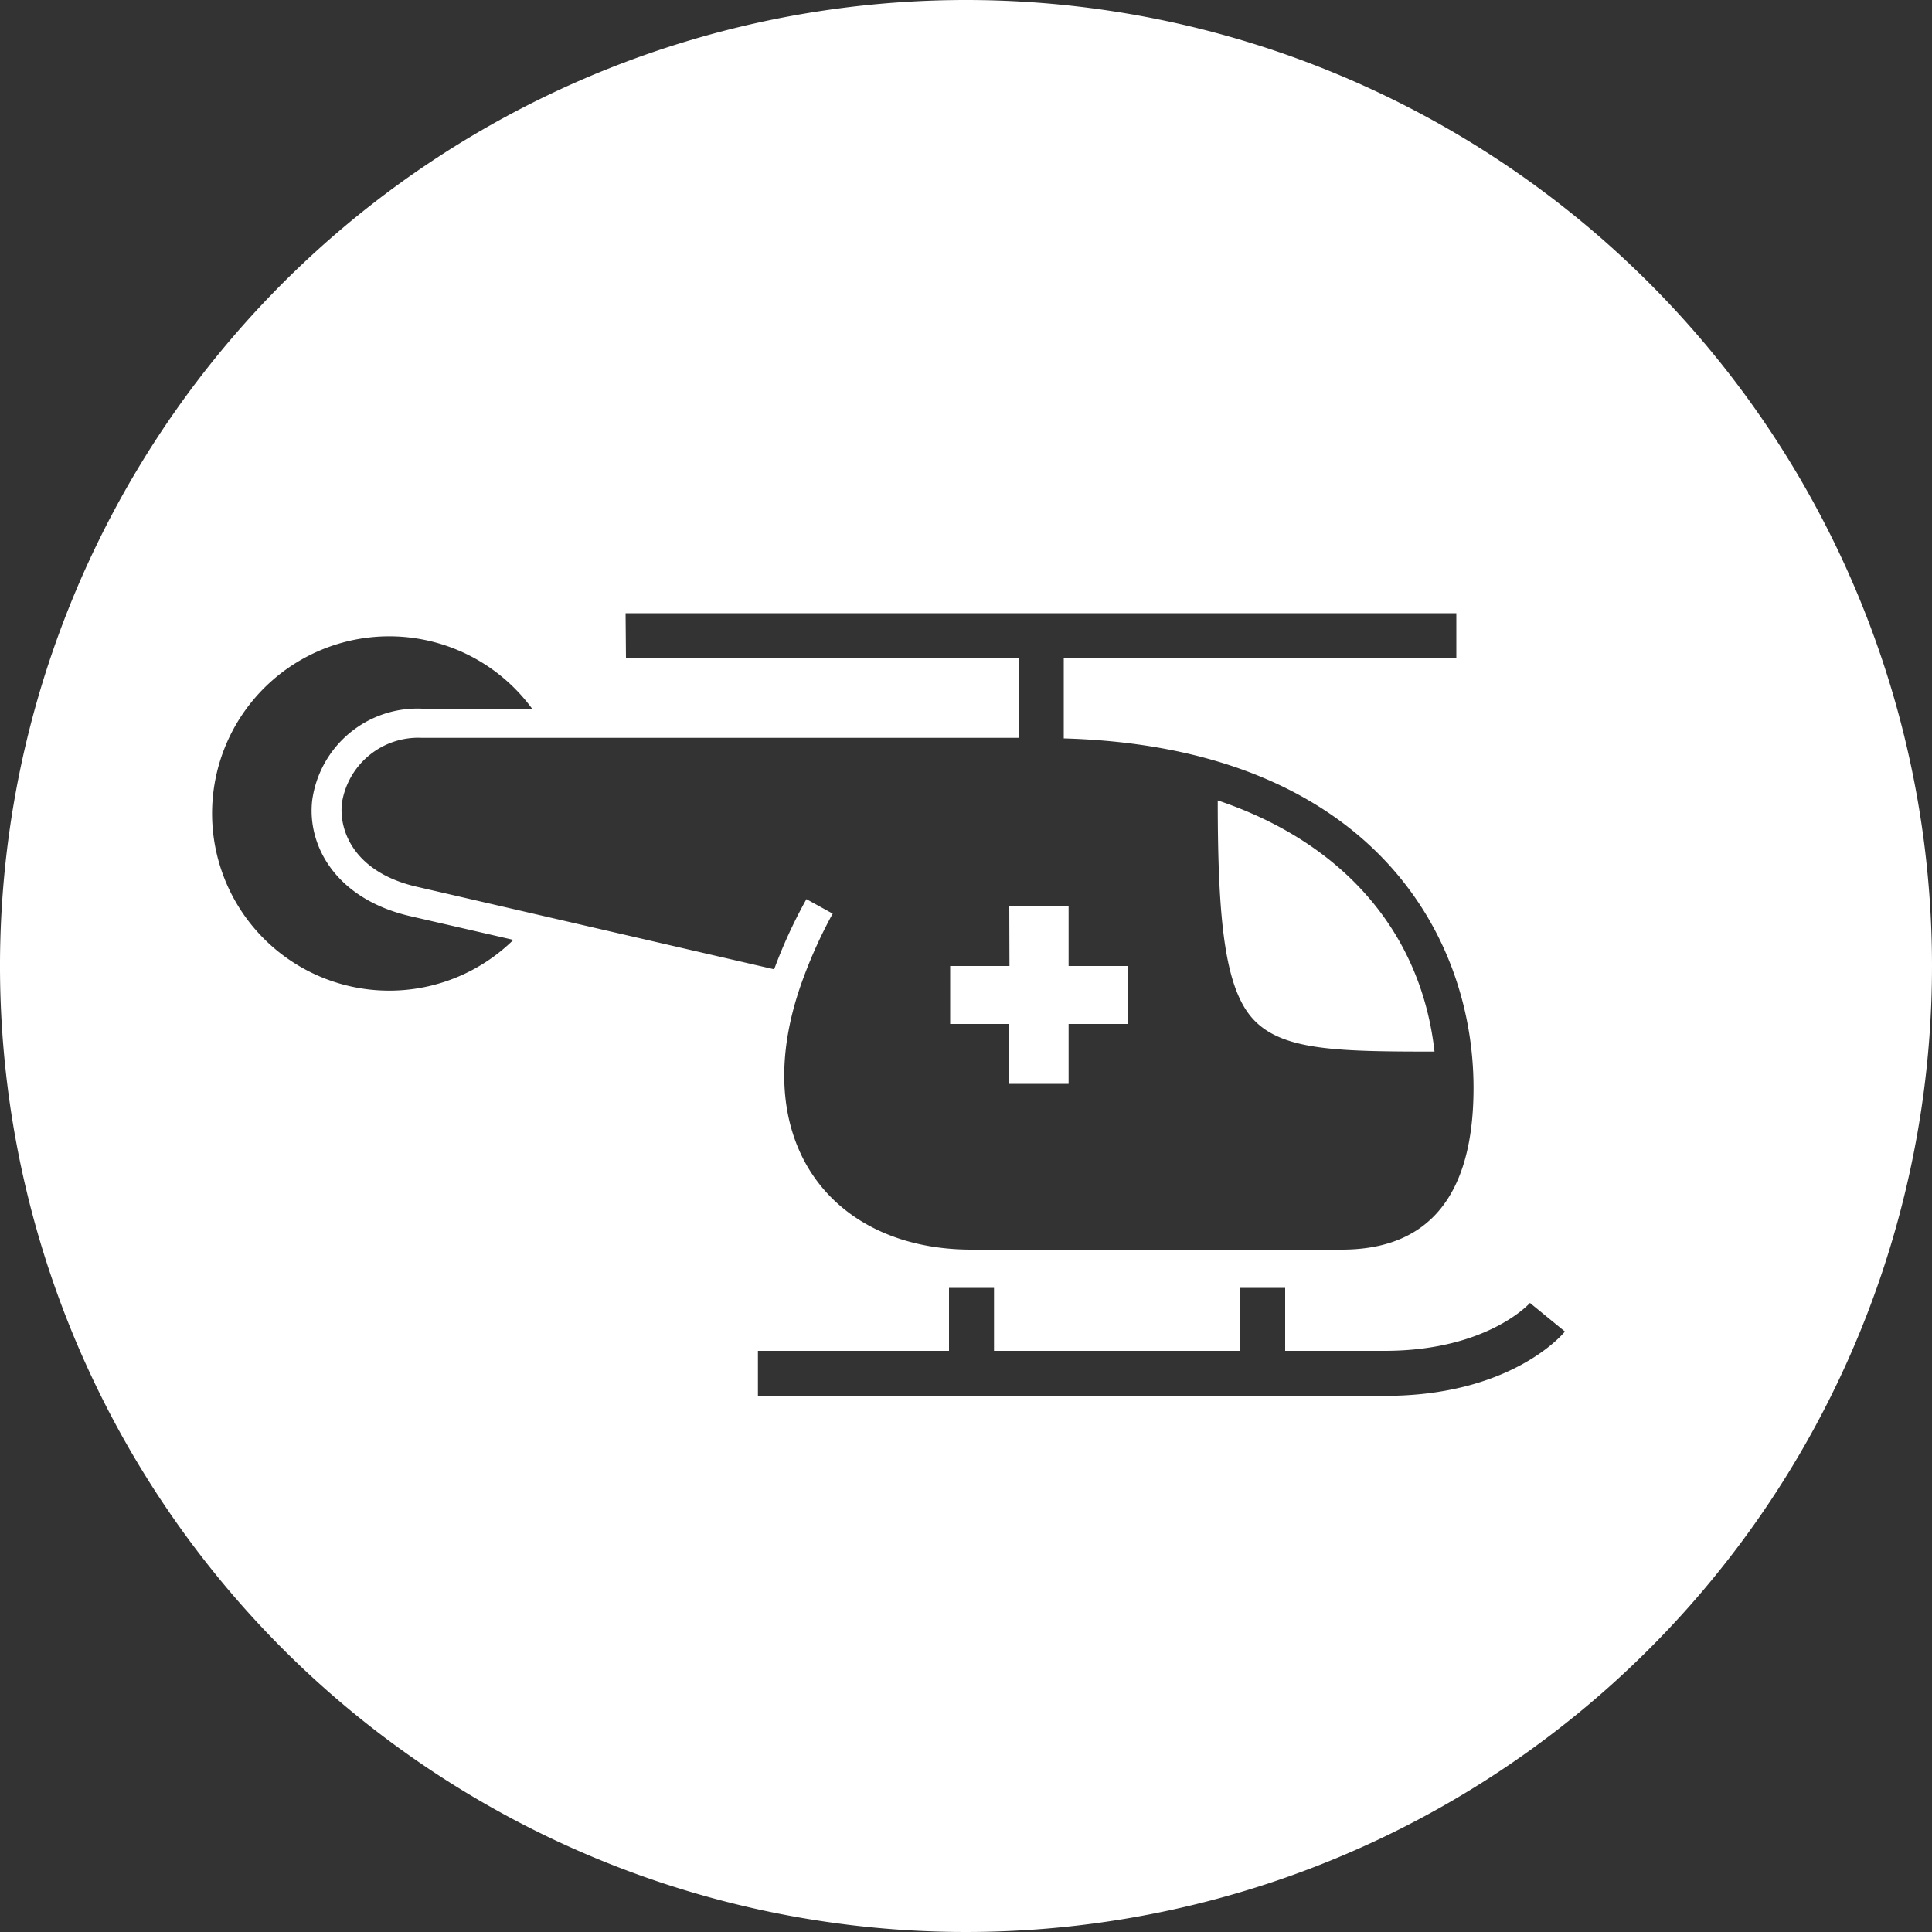 <svg xmlns="http://www.w3.org/2000/svg" viewBox="0 0 100 100"><rect x="0" y="0" width="100" height="100" fill="#333333" stroke="none"/><title>170713_Pantaenius_Icons_FINAL</title><g id="icon-52" data-name="icon"><path fill="#ffffff" d="M52.24,46.9h3.07V50h3.07V53H55.31V56.1H52.24V53H49.18V50h3.07ZM100,50A50,50,0,1,1,50,0,50,50,0,0,1,100,50ZM32.4,34.08H52.72v4.11H21.84a4,4,0,0,0-4.14,3.36c-.18,1.55.73,3.63,3.88,4.35l18.49,4.27a25.78,25.78,0,0,1,1.67-3.63l1.36.75a24.47,24.47,0,0,0-1.48,3.23c-1.36,3.59-1.38,6.92,0,9.55,1.55,2.93,4.7,4.61,8.66,4.61H69.45c4.52,0,6.82-2.82,6.82-8.37,0-8.16-5.59-17.65-21.21-18.09V34.08H75.38V31.74h-43ZM26.58,48.65l-5.35-1.23c-3.88-.9-5.34-3.68-5.07-6h0a5.5,5.5,0,0,1,5.69-4.74h5.69a9.17,9.17,0,1,0-1,12ZM81,68.92l-1.81-1.48S77,69.92,71.66,69.92H66.52V66.66H64.18v3.26H51.45V66.66H49.12v3.26H39.23v2.33H71.66C78.2,72.26,80.89,69.06,81,68.92ZM74.25,54.43h0c-.69-6.17-4.72-10.82-11.22-13,0,6.27.37,9.78,1.87,11.36S69.21,54.43,74.25,54.43Z"/></g></svg>